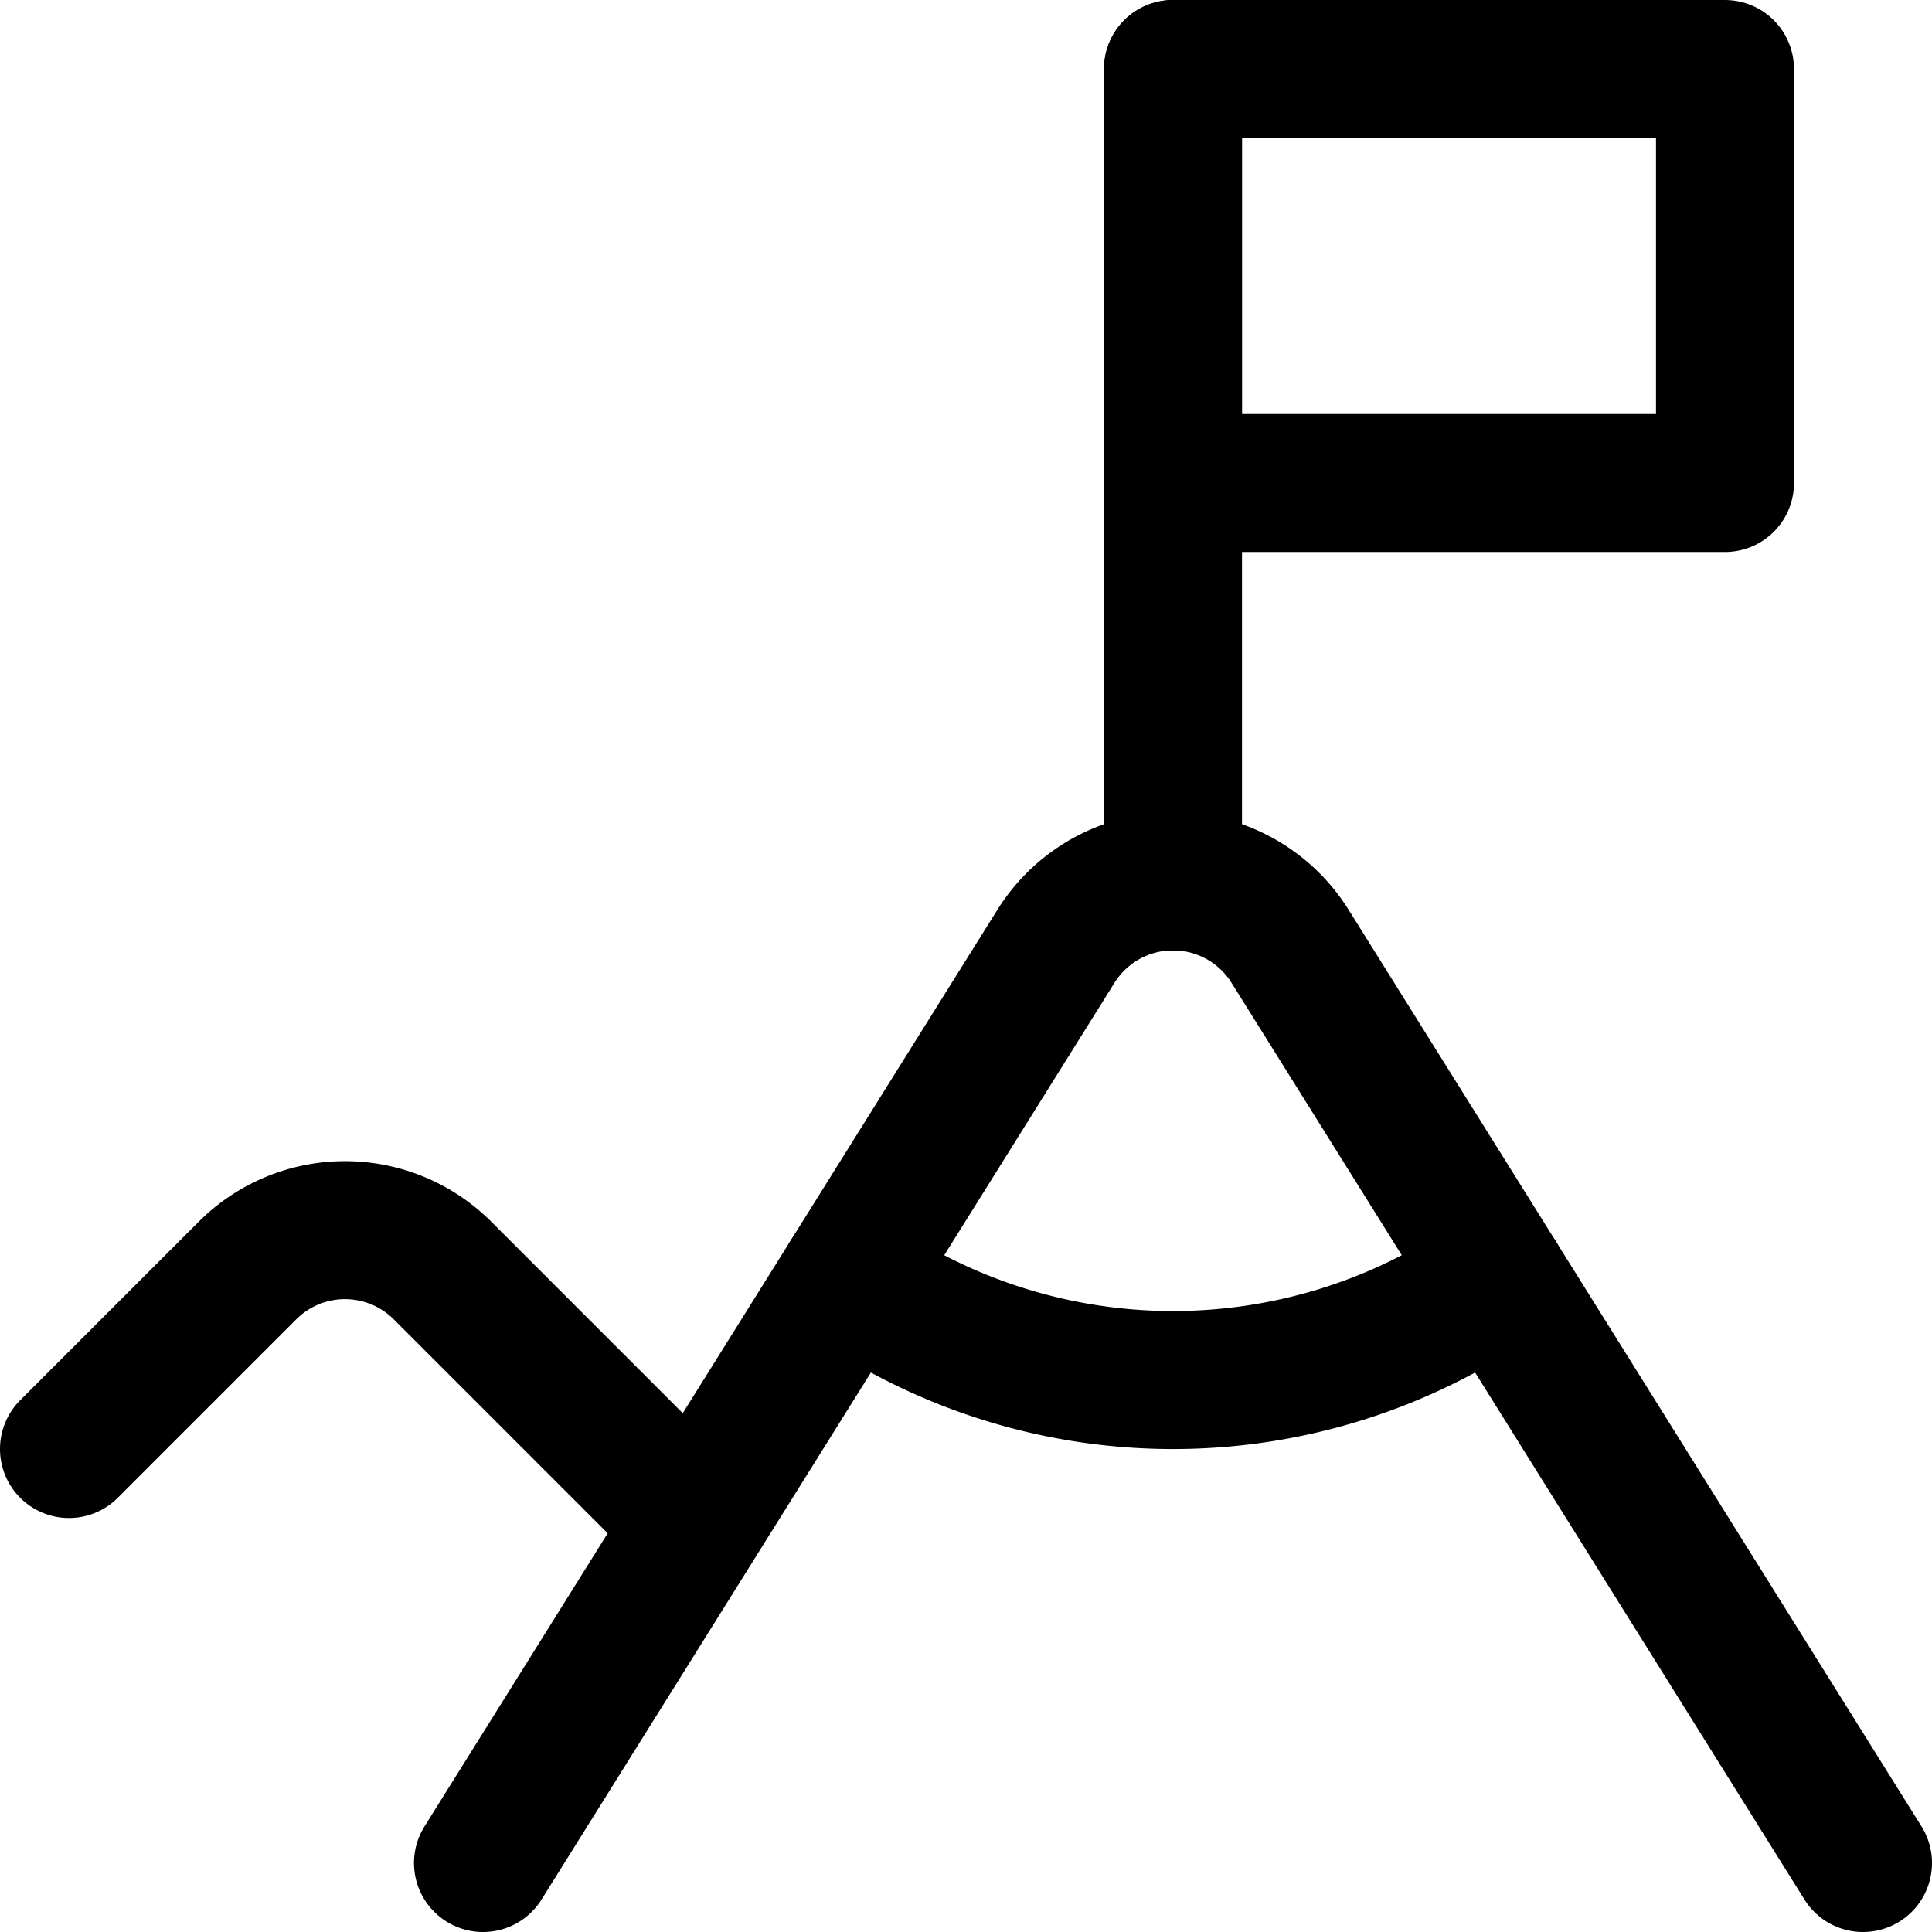 <svg xmlns="http://www.w3.org/2000/svg" viewBox="0 0 14 14">
  
<g transform="matrix(1,0,0,1,0,0)"><g>
    <path d="M3.5,13.5,7.65,6.86a1,1,0,0,1,1.7,0L13.5,13.5" style="fill: none;stroke: #000000;stroke-linecap: round;stroke-linejoin: round"></path>
    <path d="M.5,10.5,1.79,9.21a1,1,0,0,1,1.42,0L5,11" style="fill: none;stroke: #000000;stroke-linecap: round;stroke-linejoin: round"></path>
    <line x1="8.5" y1="6.39" x2="8.5" y2="0.5" style="fill: none;stroke: #000000;stroke-linecap: round;stroke-linejoin: round"></line>
    <rect x="8.5" y="0.5" width="4" height="3" style="fill: none;stroke: #000000;stroke-linecap: round;stroke-linejoin: round"></rect>
    <path d="M6.15,9.26a4.1,4.1,0,0,0,4.7,0" style="fill: none;stroke: #000000;stroke-linecap: round;stroke-linejoin: round"></path>
  </g></g></svg>